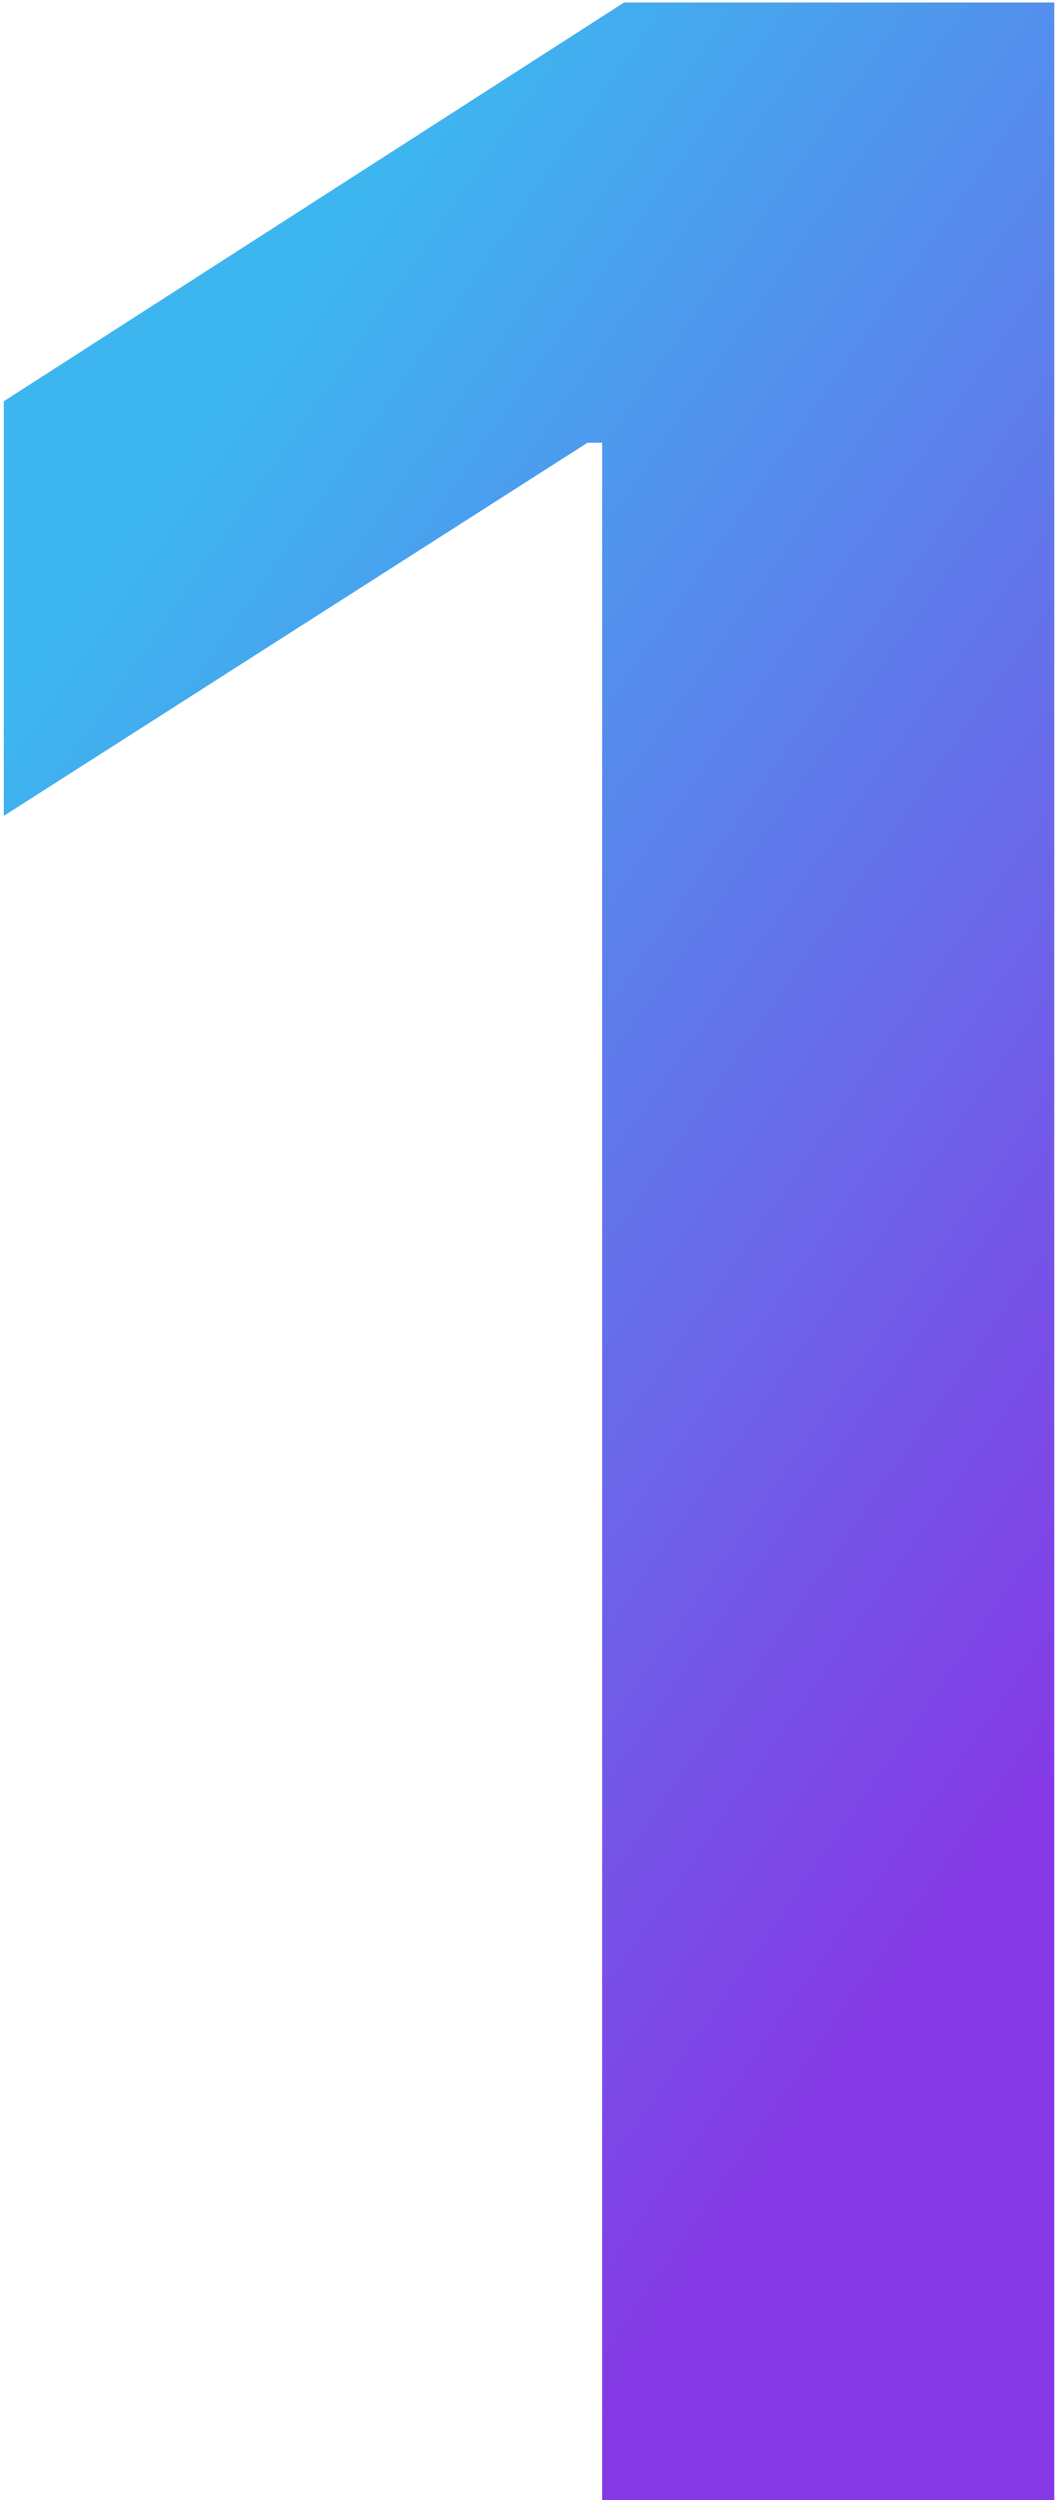 <?xml version="1.0" encoding="UTF-8"?> <svg xmlns="http://www.w3.org/2000/svg" width="154" height="364" viewBox="0 0 154 364" fill="none"> <path d="M153.603 0.363V364H87.729V64.461H85.599L0.549 118.794V58.424L90.925 0.363H153.603Z" fill="url(#paint0_linear_4680_15)"></path> <defs> <linearGradient id="paint0_linear_4680_15" x1="33.248" y1="57.648" x2="208.88" y2="179.866" gradientUnits="userSpaceOnUse"> <stop stop-color="#3DB6F0"></stop> <stop offset="1" stop-color="#8539E5"></stop> </linearGradient> </defs> </svg> 